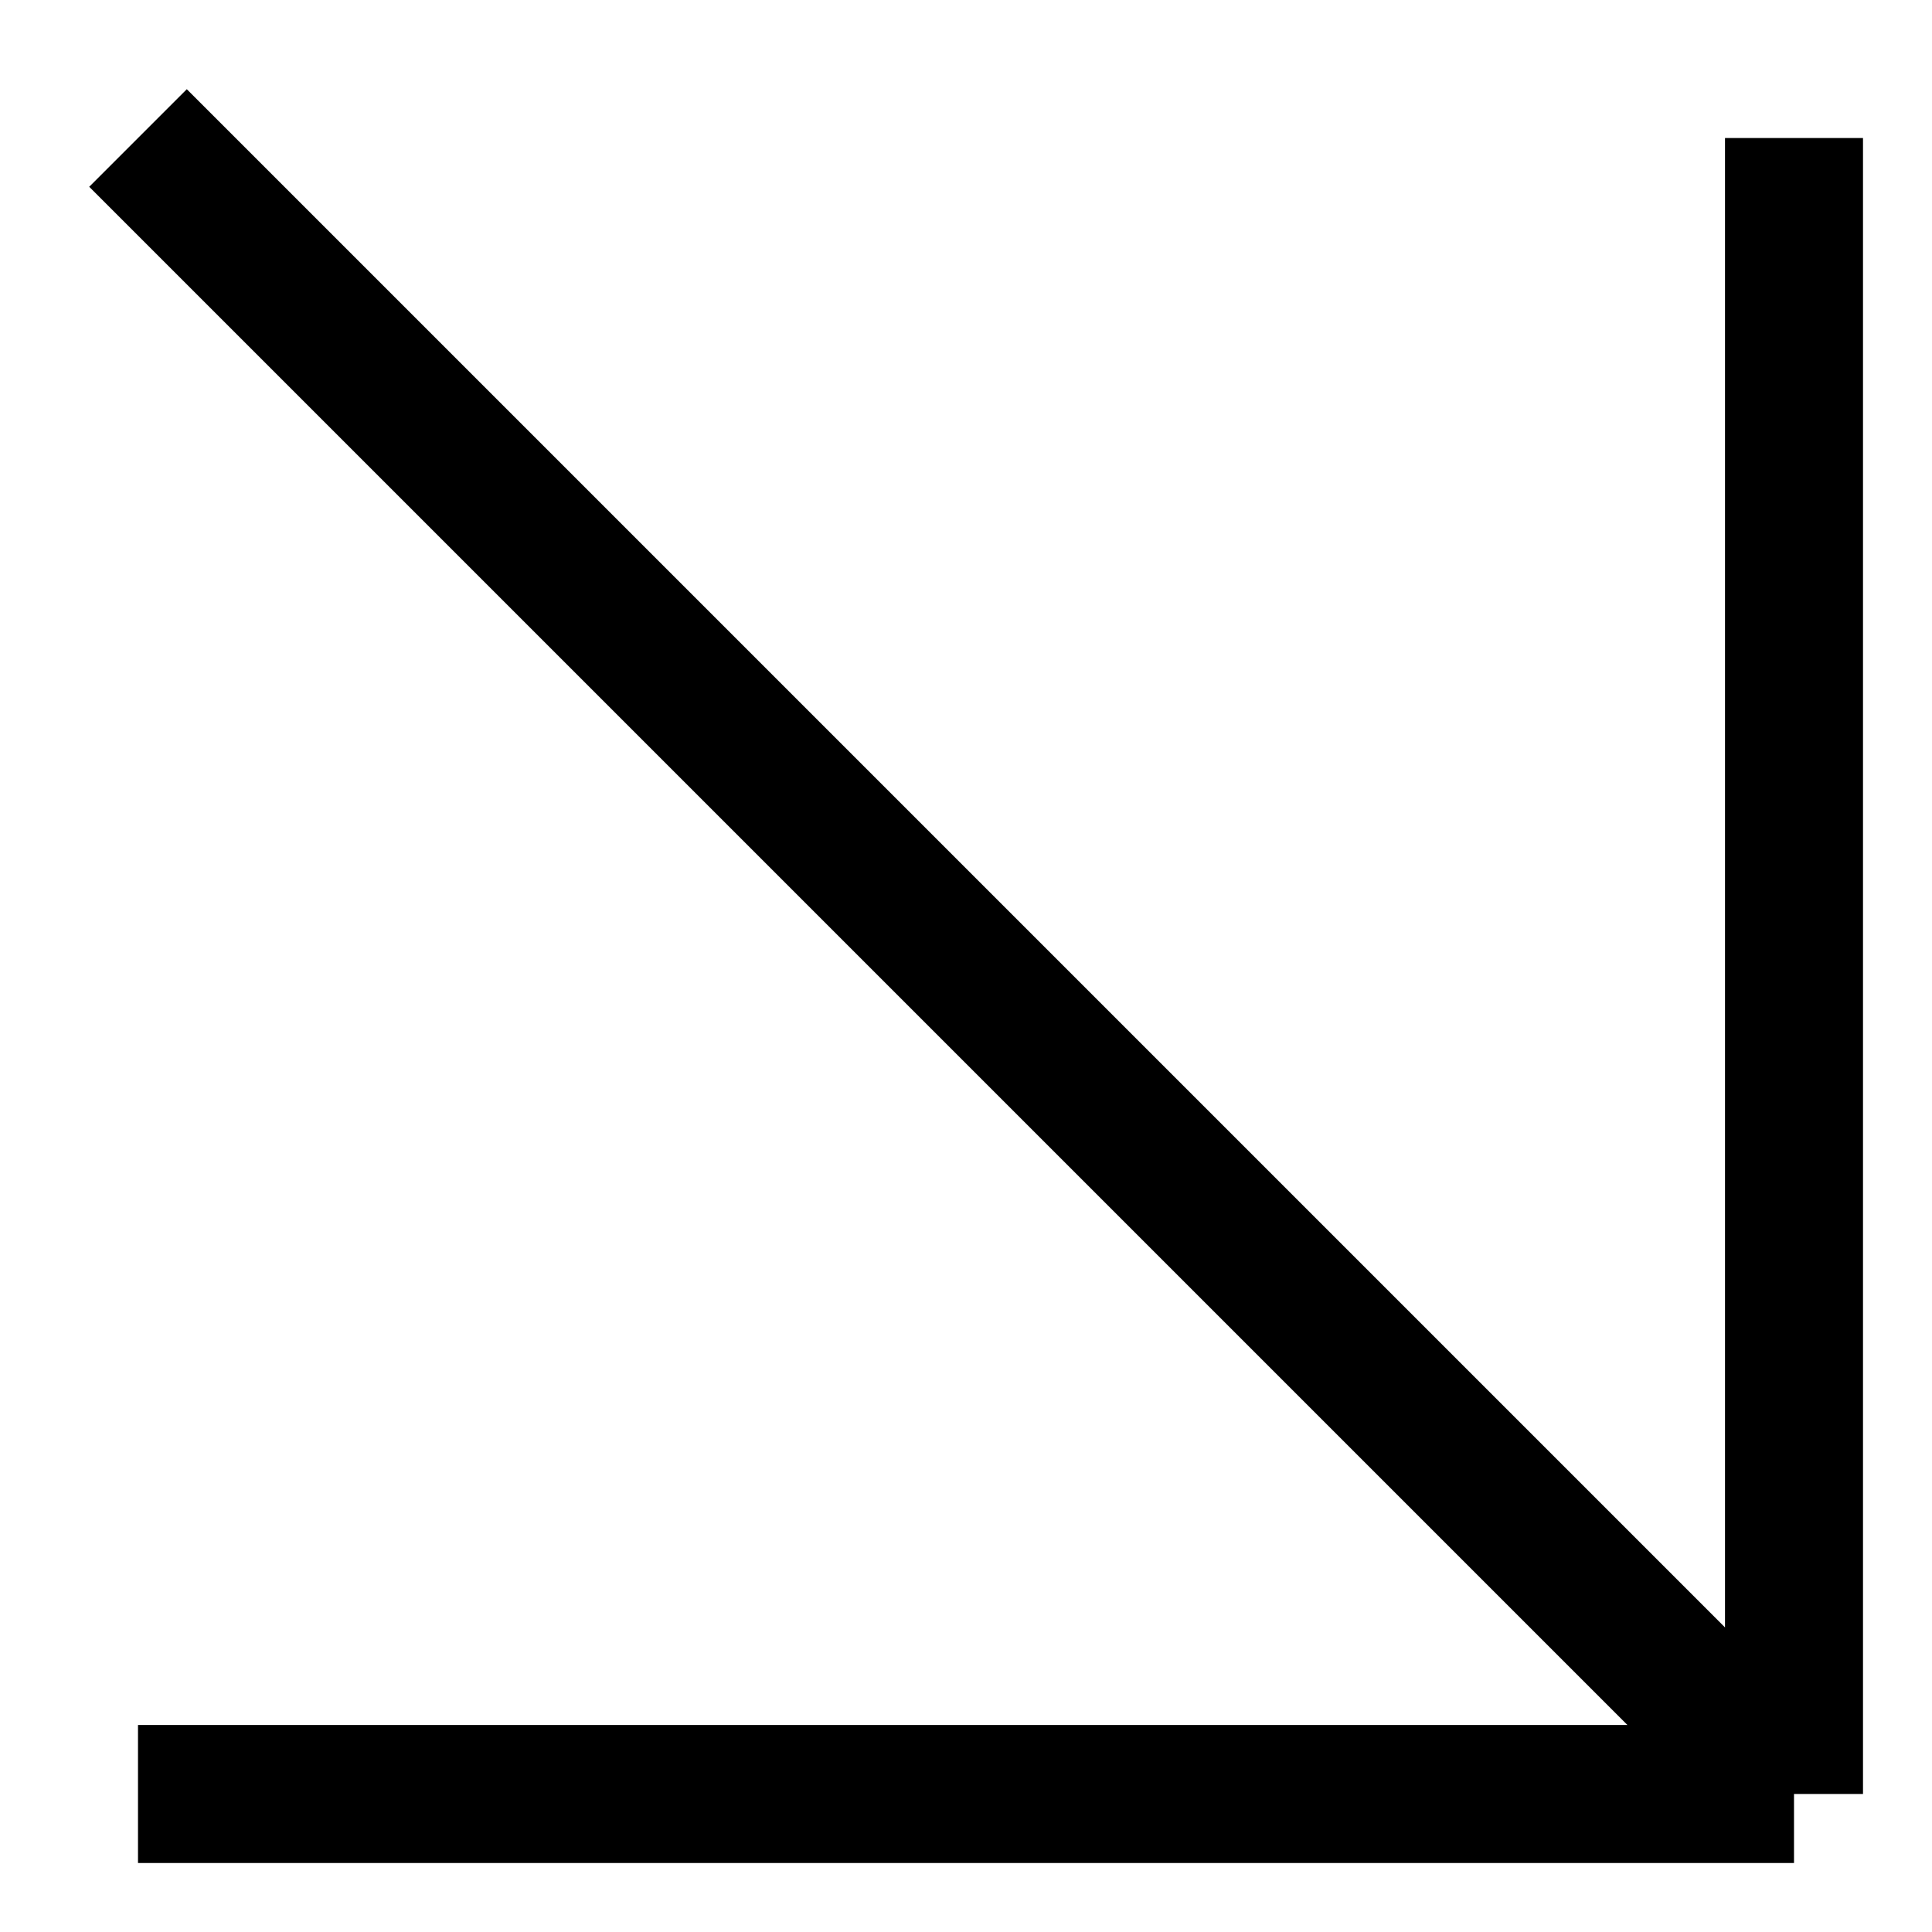 <?xml version="1.0" encoding="UTF-8"?> <svg xmlns="http://www.w3.org/2000/svg" width="14" height="14" viewBox="0 0 14 14" fill="none"> <path d="M13 13H1M13 13V1M13 13L1 1" stroke="black"></path> </svg> 